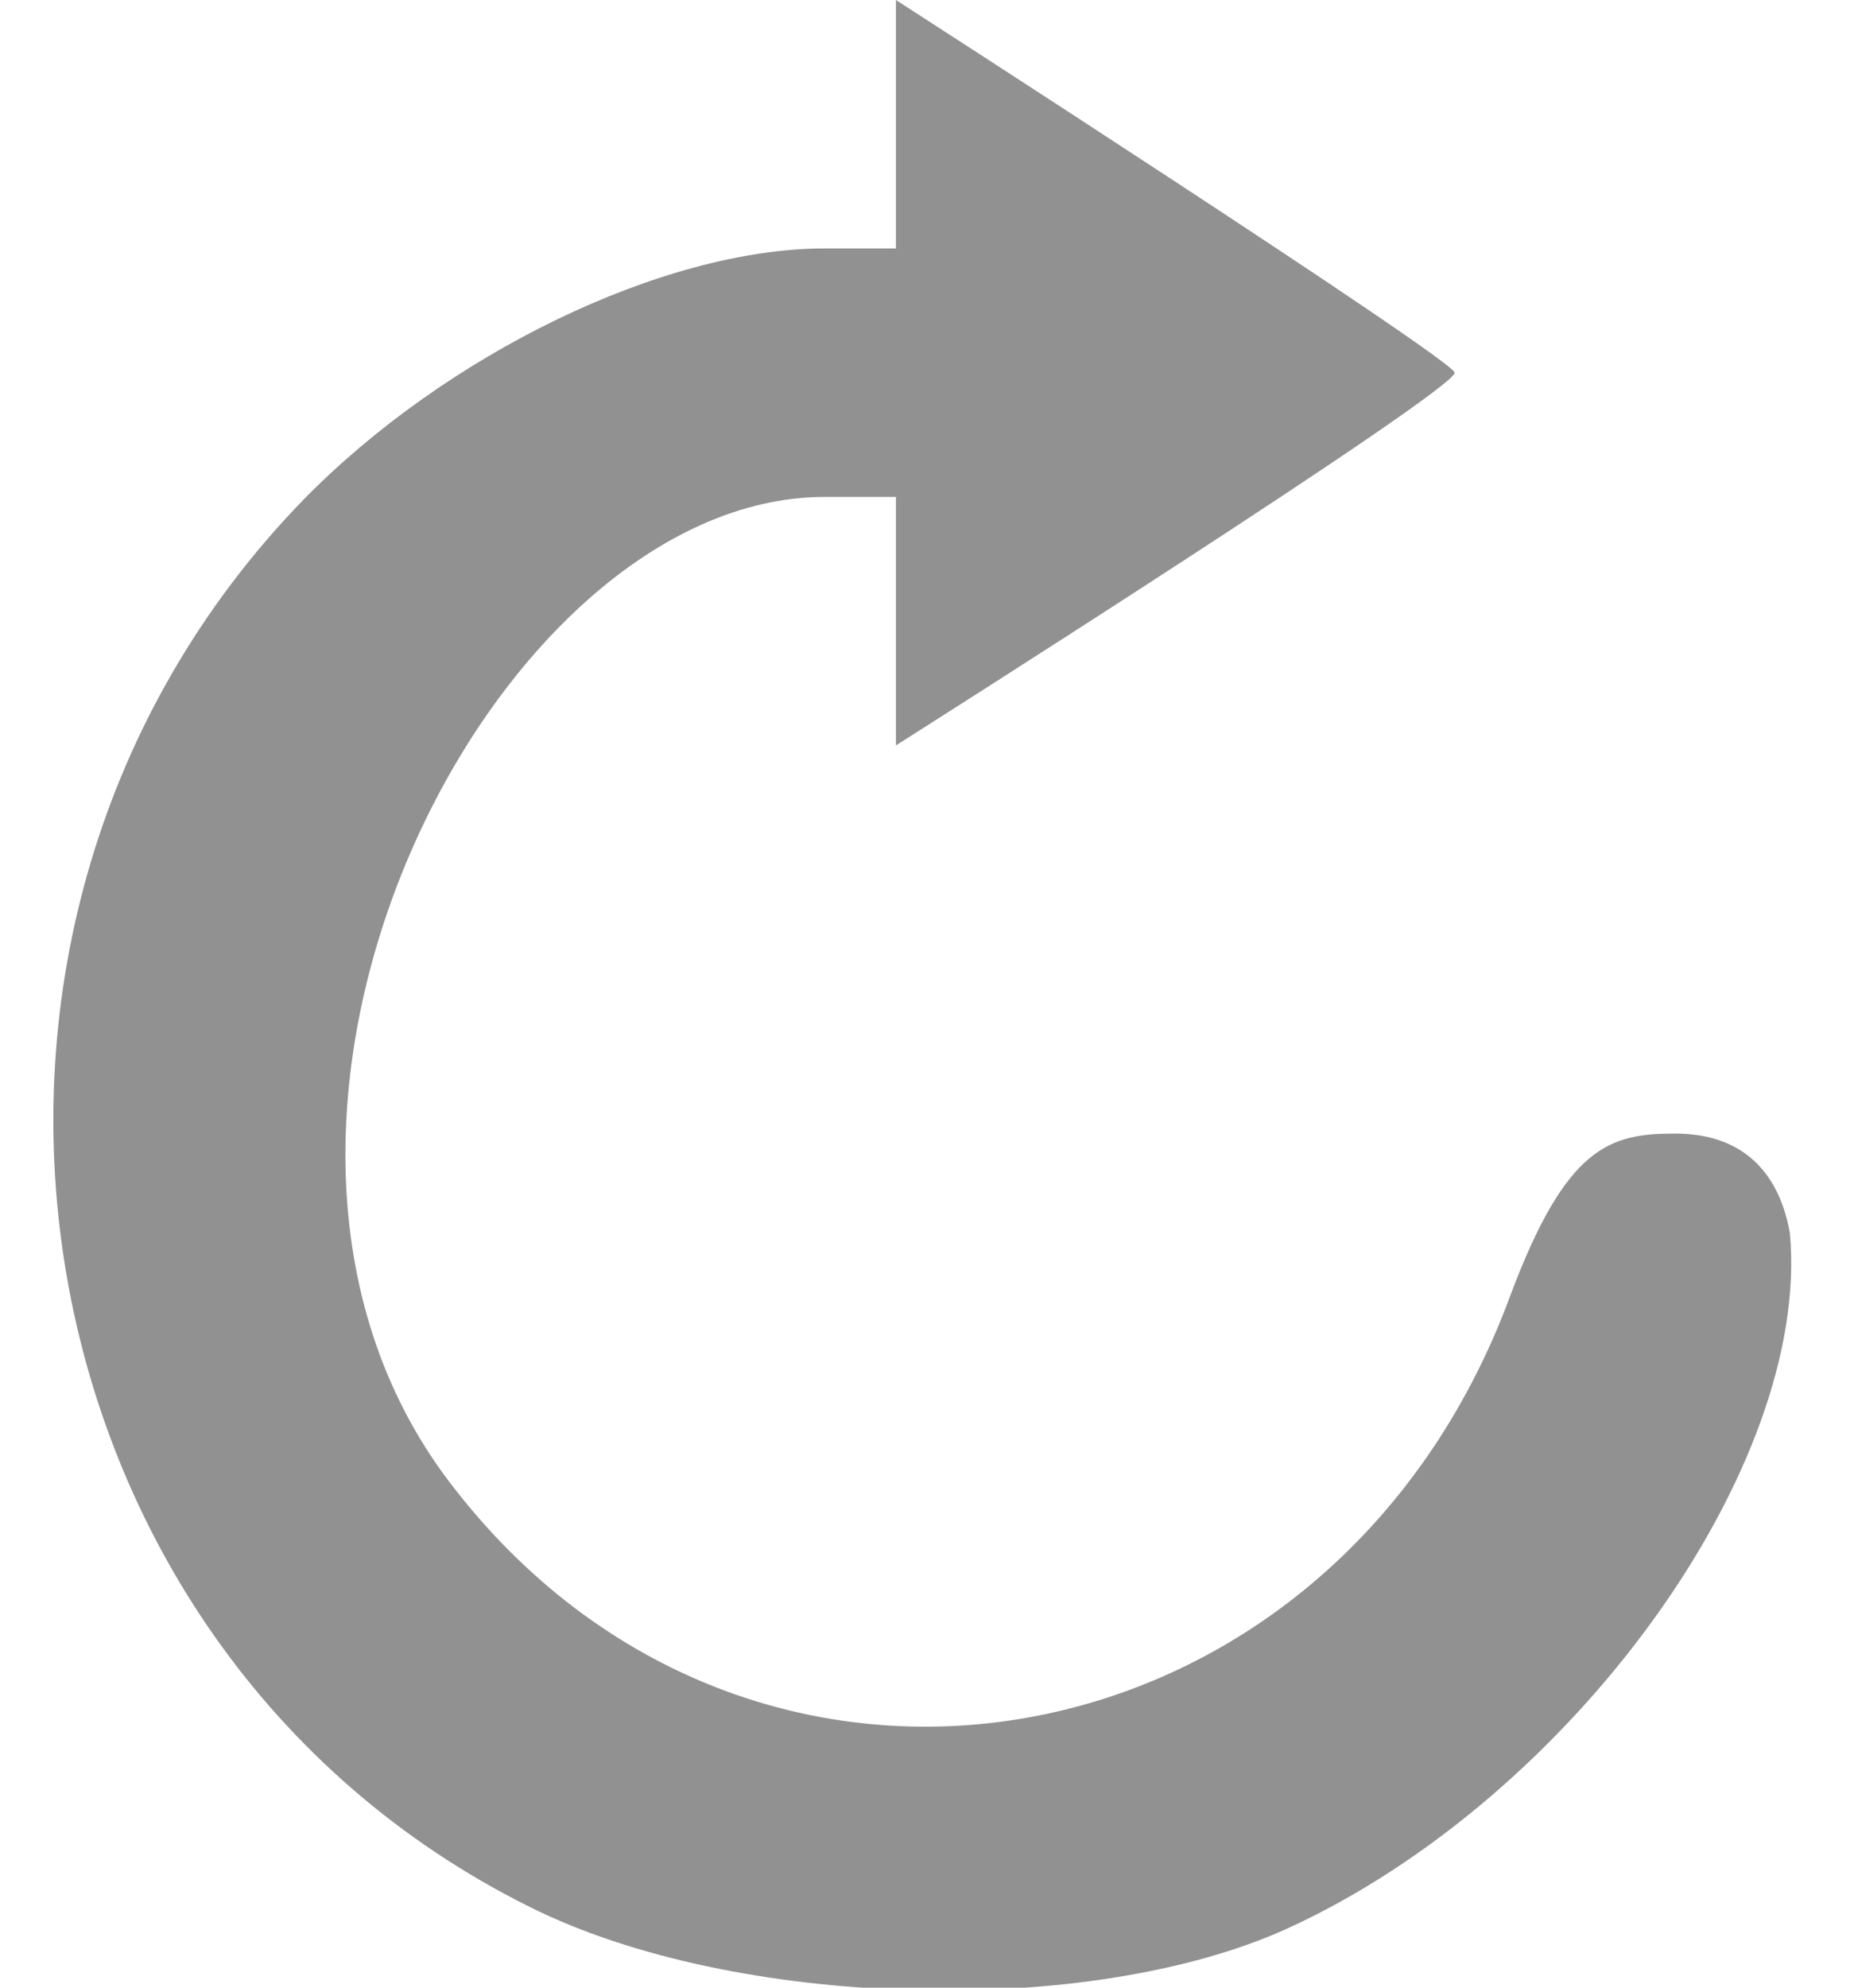 <svg width="28" height="30" viewBox="0 0 28 30" fill="none" xmlns="http://www.w3.org/2000/svg">
<path d="M13.531 1.875C13.531 2.796 13.531 3.75 13.531 3.75C13.531 3.75 12.864 3.75 12.453 3.75C10.016 3.75 6.734 5.344 4.578 7.547C-1.656 13.969 0.078 24.844 8 28.781C11.094 30.328 16.438 30.469 19.438 29.109C23.75 27.141 27.359 22.125 27.031 18.609C26.891 17.812 26.422 17.109 25.297 17.109C24.312 17.109 23.656 17.297 22.812 19.547C20.141 26.812 11.328 28.359 6.781 22.359C2.656 16.922 7.438 7.5 12.455 7.5H13.531C13.531 7.5 13.531 8.333 13.531 9.328C13.531 10.406 13.531 11.25 13.531 11.25C13.531 11.25 21.969 5.906 21.969 5.625C21.969 5.437 13.531 -6.67572e-06 13.531 -6.67572e-06C13.531 -6.67572e-06 13.531 0.656 13.531 1.875Z" fill="#919191"/>
</svg>
